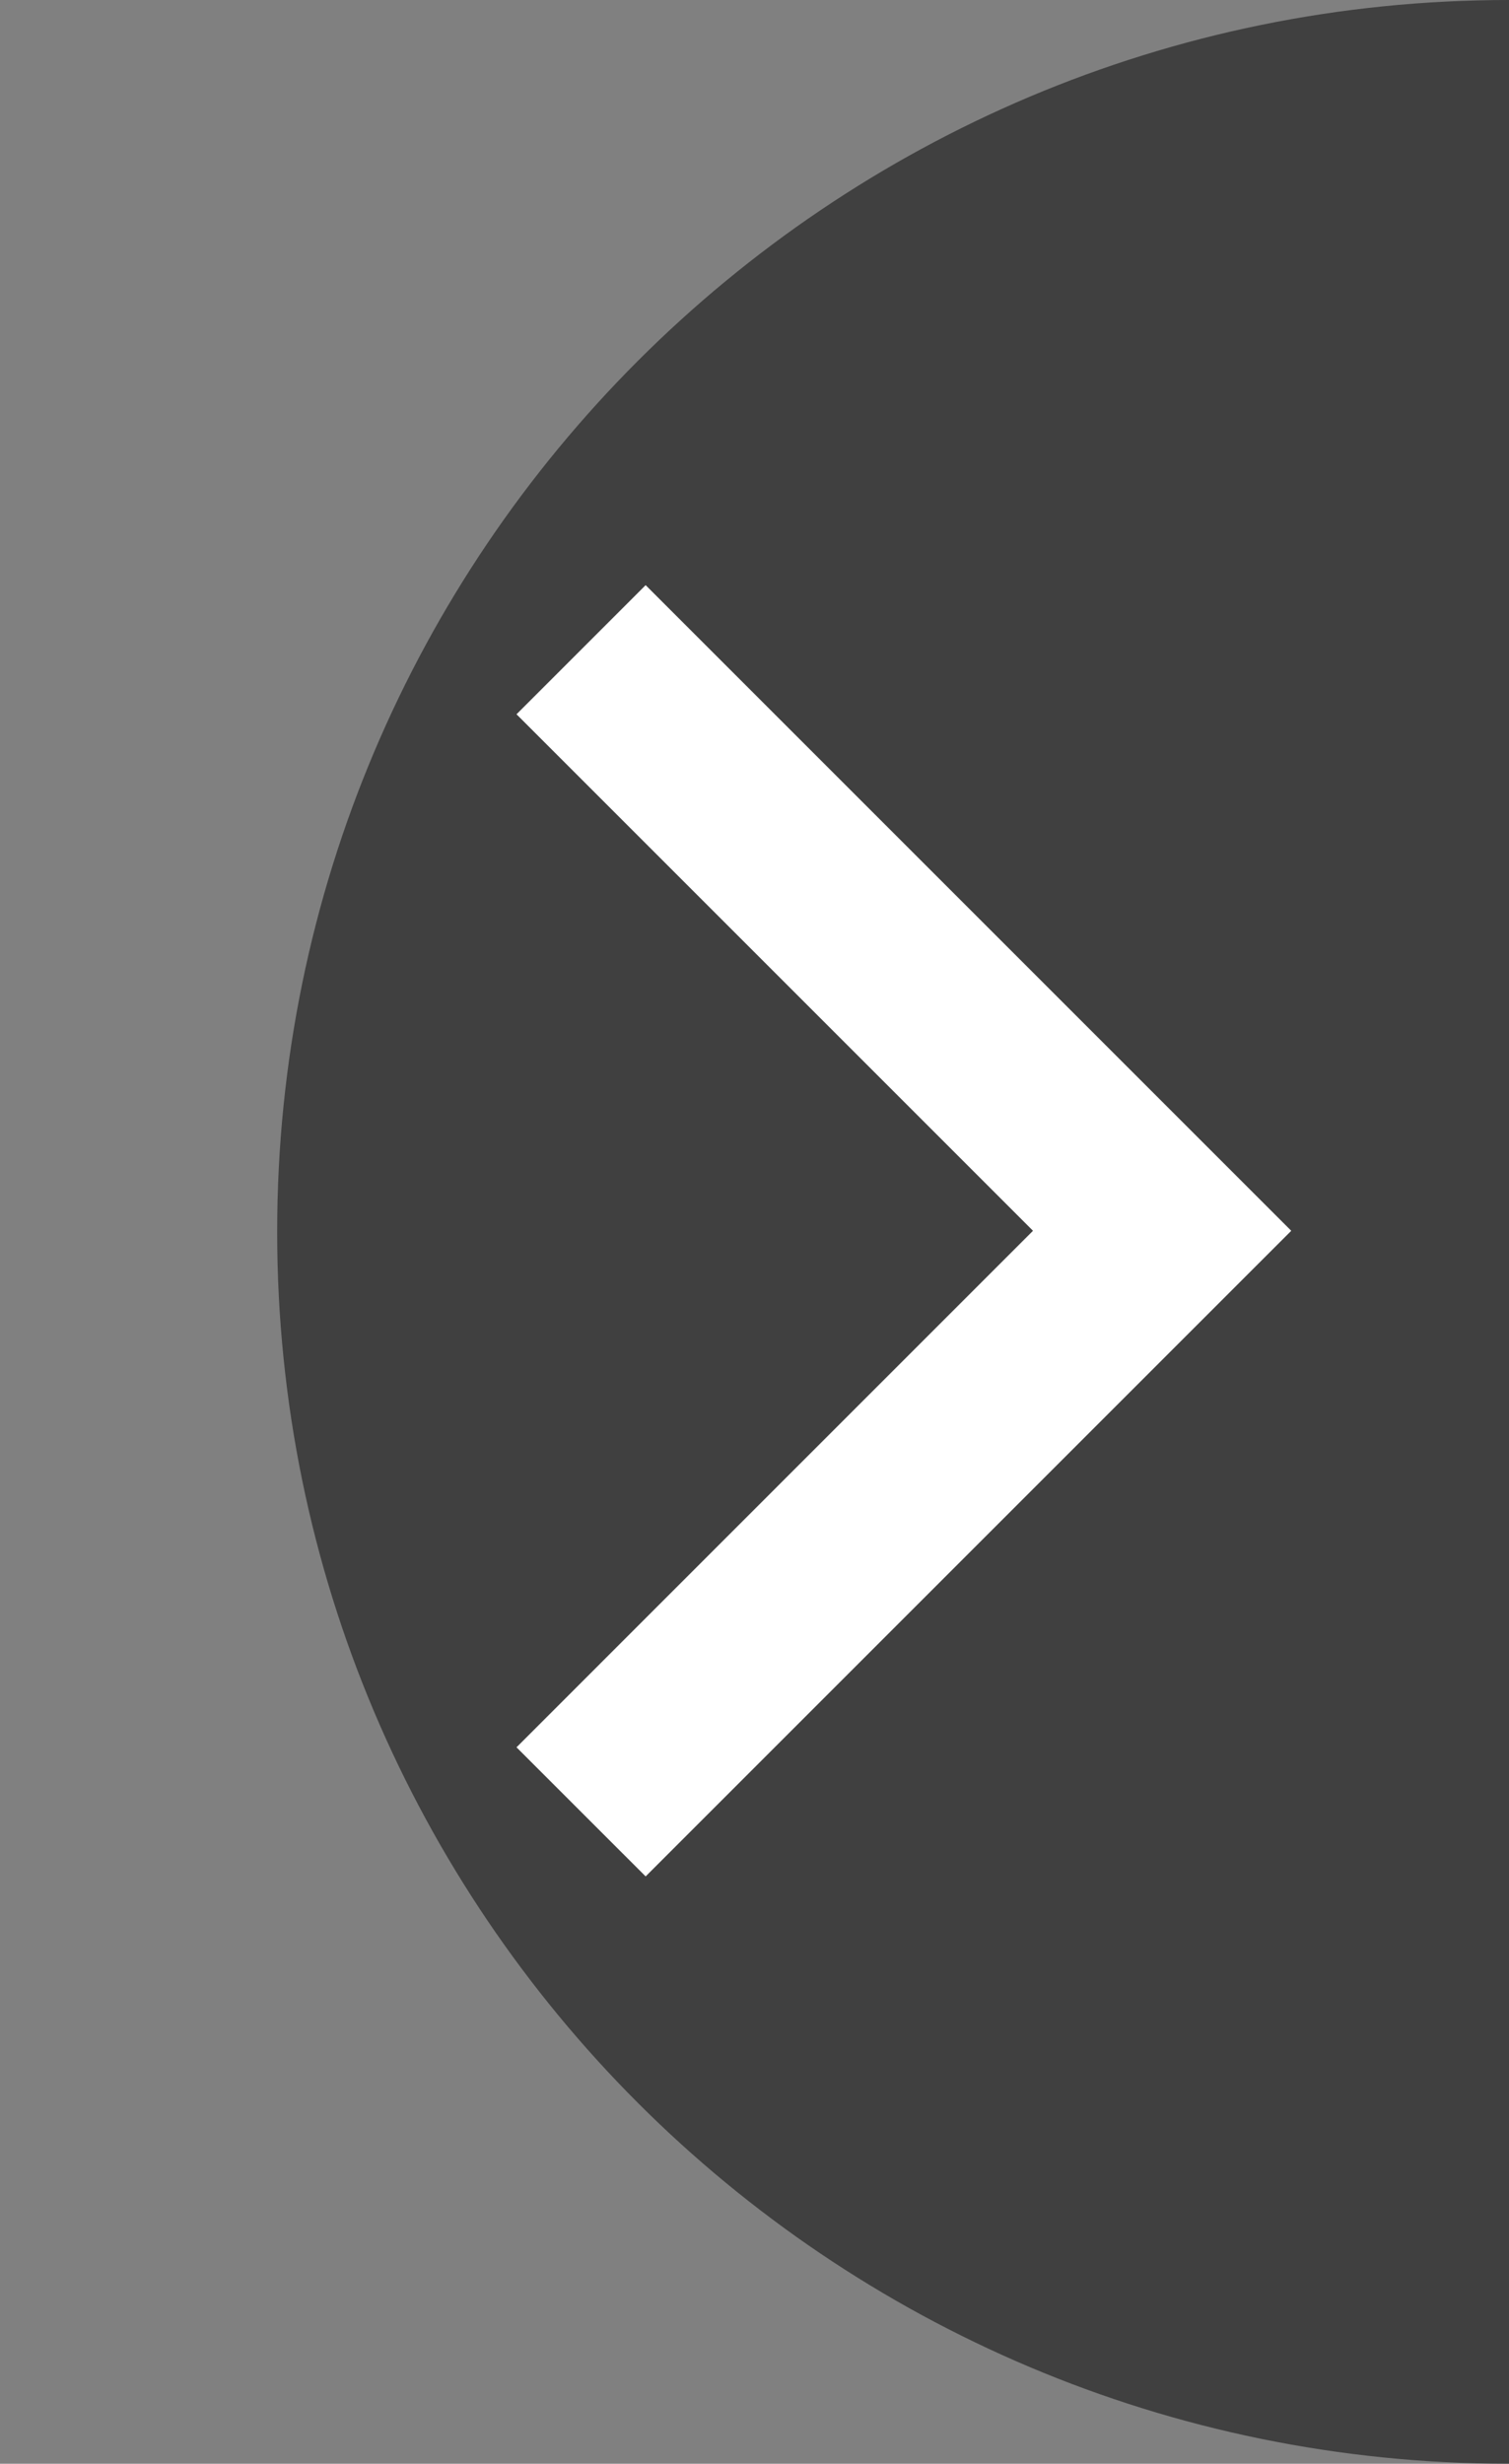<svg width="49" height="80" viewBox="0 0 49 80" fill="none" xmlns="http://www.w3.org/2000/svg">
<rect x="0" y="0" width="49" height="80" fill="#808080" stroke="none"/>
<path fill-rule="evenodd" clip-rule="evenodd" d="M49 0C26.908 0 9 17.909 9 40C9 62.091 26.908 80 49 80V0Z" fill="black" fill-opacity="0.5"/>
<path d="M41.929 39.964L20.965 60.928L16.772 56.736L33.543 39.964L16.772 23.193L20.965 19L41.929 39.964Z" fill="white"/>
</svg>
